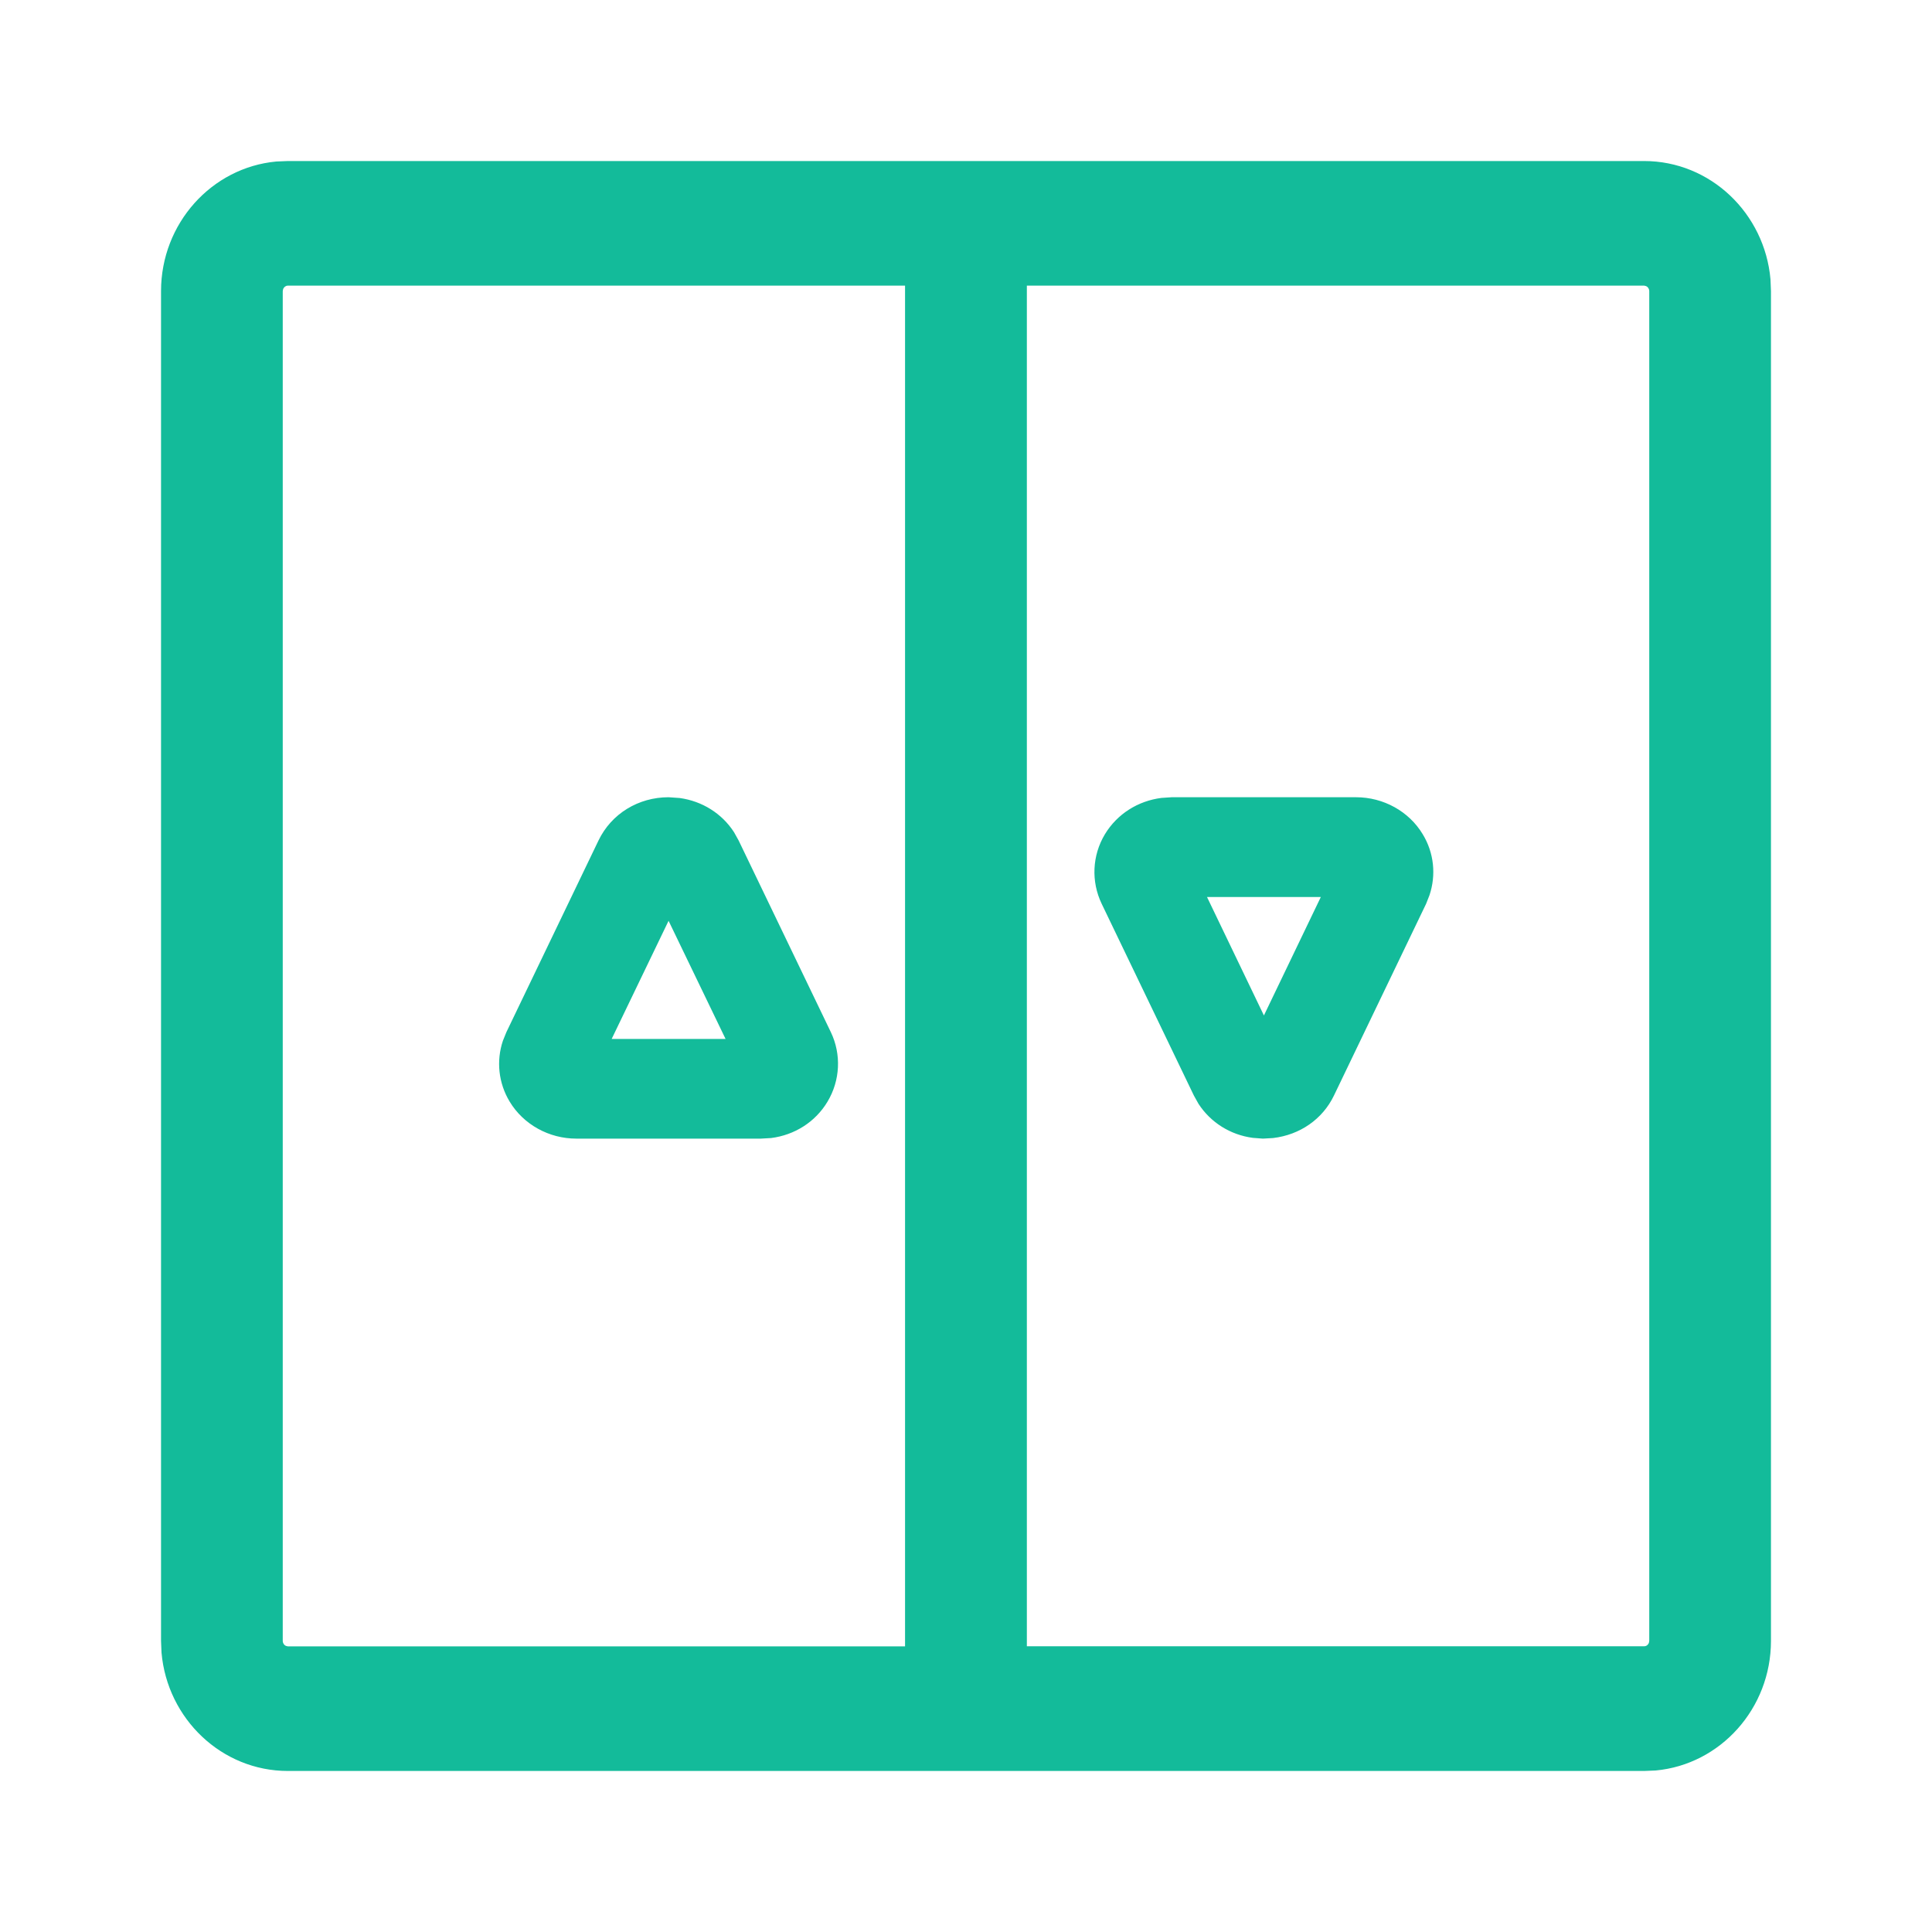 <svg xmlns="http://www.w3.org/2000/svg" width="20" height="20" viewBox="0 0 20 20">
    <path fill="#13BB9A" d="M17.02 1.667c.685 0 1.248.54 1.308 1.225l.005.122v13.972c0 .701-.524 1.28-1.193 1.342l-.12.005H2.98c-.685 0-1.248-.54-1.308-1.225l-.005-.122V3.014c0-.701.524-1.28 1.193-1.342l.12-.005h14.04zm-7.65 1.29H2.98c-.022 0-.04.014-.049.035l-.004.022v13.972c0 .024.014.044.032.052l.02.005h6.39V2.956zm1.26 0v14.085h6.39c.022 0 .04-.013.049-.034l.004-.022V3.014c0-.024-.014-.044-.032-.052l-.02-.005h-6.392zM6.921 8.253l.115.008c.233.032.437.16.562.353l.048.086.955 1.985c.11.23.097.5-.035.72-.126.21-.34.345-.584.376l-.106.006h-1.91c-.283 0-.547-.146-.69-.383-.116-.192-.14-.422-.07-.63l.036-.089.954-1.985c.133-.276.412-.447.725-.447zm7.117 0c.283 0 .548.146.69.383.117.192.14.422.07.631l-.035.089-.954 1.985c-.118.245-.352.407-.63.44l-.106.006-.104-.008c-.234-.031-.437-.16-.562-.352l-.048-.086-.955-1.986c-.11-.23-.098-.5.034-.719.127-.21.342-.345.585-.376l.106-.007h1.91zM6.922 9.53l-.59 1.225h1.179L6.92 9.53zm6.751-.244h-1.178l.589 1.226.589-1.226z"/>
</svg>
